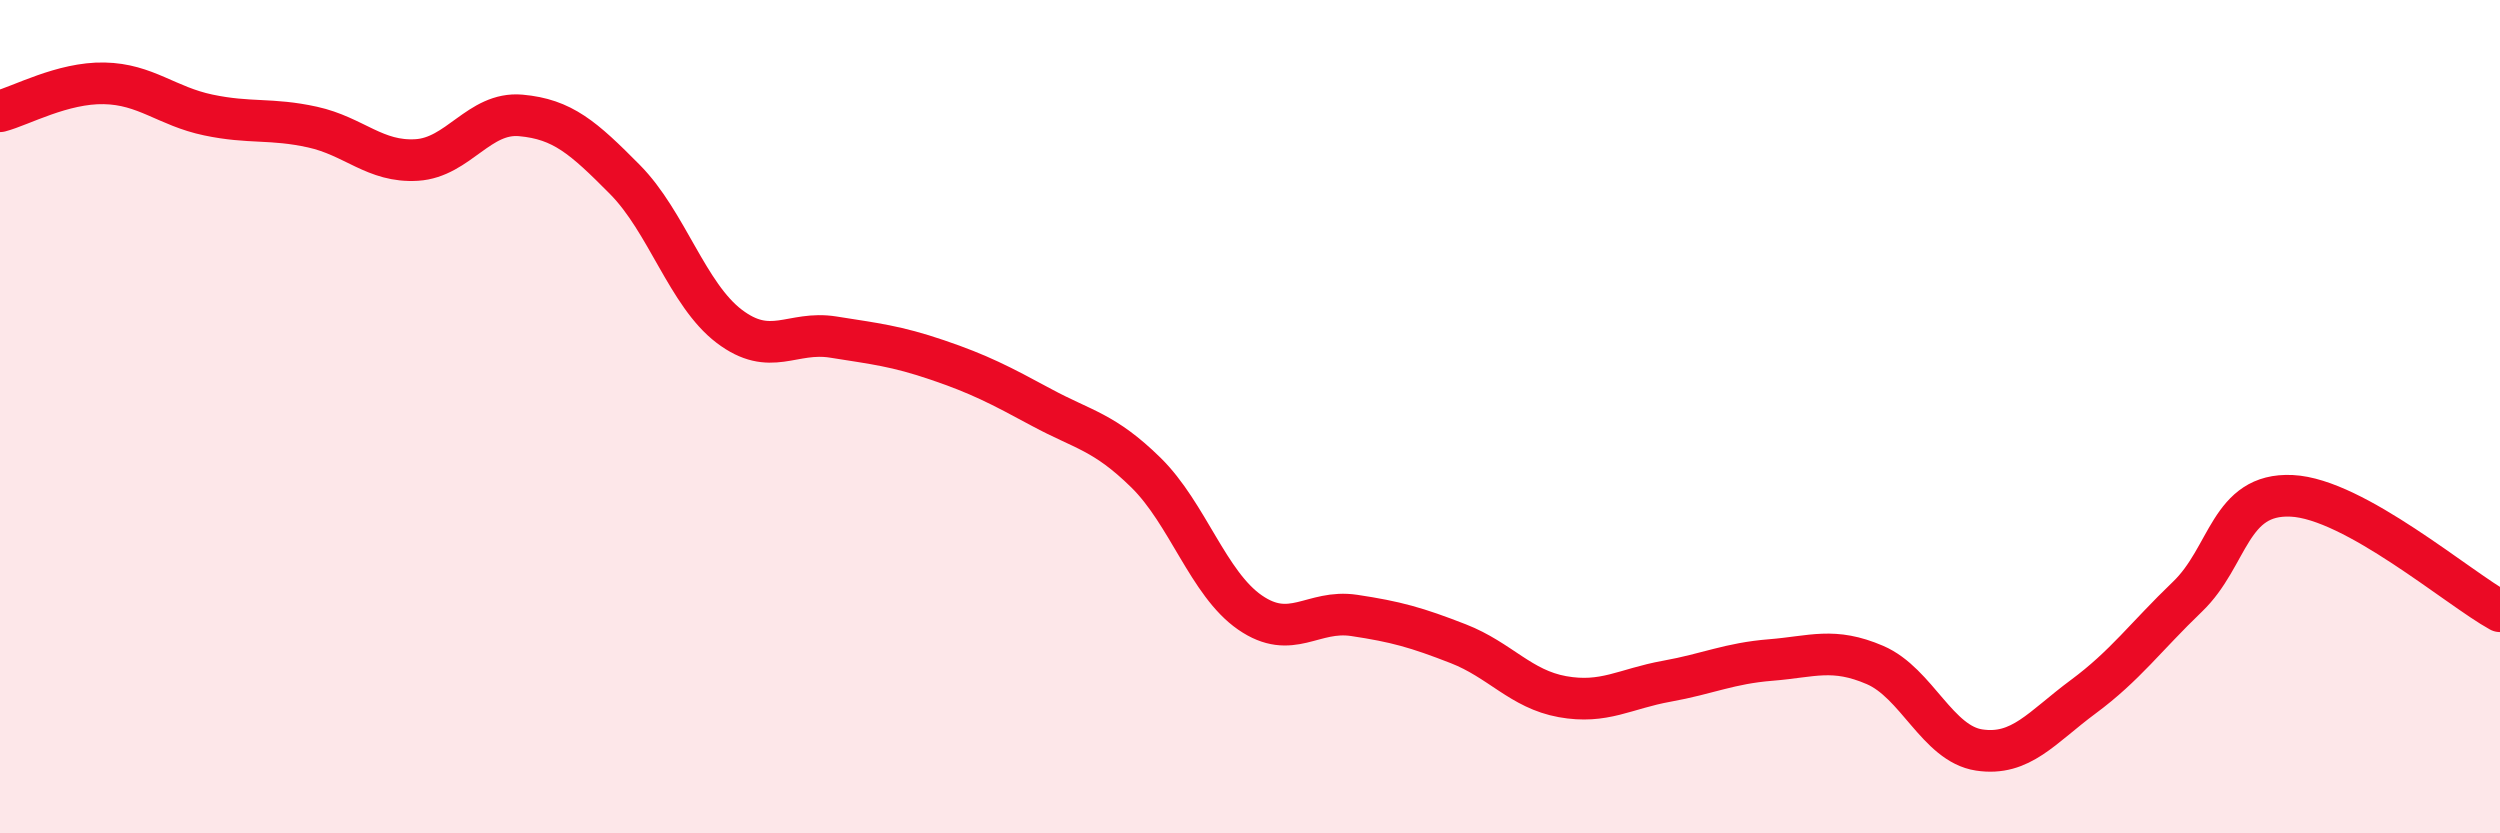 
    <svg width="60" height="20" viewBox="0 0 60 20" xmlns="http://www.w3.org/2000/svg">
      <path
        d="M 0,2.67 C 0.5,2.54 1.5,1.98 2.5,2 C 3.5,2.02 4,2.55 5,2.76 C 6,2.97 6.5,2.83 7.5,3.05 C 8.5,3.27 9,3.9 10,3.84 C 11,3.78 11.5,2.68 12.5,2.77 C 13.5,2.86 14,3.3 15,4.31 C 16,5.32 16.5,7.07 17.5,7.83 C 18.5,8.59 19,7.93 20,8.09 C 21,8.25 21.5,8.3 22.5,8.64 C 23.5,8.98 24,9.24 25,9.78 C 26,10.32 26.5,10.36 27.5,11.34 C 28.5,12.32 29,14.01 30,14.7 C 31,15.39 31.5,14.62 32.5,14.77 C 33.5,14.92 34,15.06 35,15.45 C 36,15.84 36.5,16.54 37.5,16.72 C 38.5,16.9 39,16.53 40,16.35 C 41,16.17 41.5,15.92 42.5,15.84 C 43.5,15.76 44,15.53 45,15.96 C 46,16.39 46.5,17.85 47.5,18 C 48.5,18.15 49,17.46 50,16.72 C 51,15.98 51.5,15.28 52.5,14.32 C 53.5,13.36 53.5,11.83 55,11.9 C 56.5,11.97 59,14.12 60,14.67L60 20L0 20Z"
        fill="#EB0A25"
        opacity="0.1"
        stroke-linecap="round"
        stroke-linejoin="round"
      />
      <path
        d="M 0,2.67 C 0.5,2.54 1.5,1.98 2.5,2 C 3.5,2.02 4,2.55 5,2.76 C 6,2.97 6.5,2.83 7.5,3.05 C 8.5,3.27 9,3.9 10,3.84 C 11,3.78 11.5,2.68 12.5,2.77 C 13.5,2.86 14,3.3 15,4.31 C 16,5.32 16.5,7.07 17.5,7.83 C 18.5,8.59 19,7.93 20,8.09 C 21,8.25 21.5,8.3 22.5,8.64 C 23.5,8.98 24,9.24 25,9.78 C 26,10.32 26.5,10.36 27.5,11.34 C 28.5,12.32 29,14.01 30,14.7 C 31,15.39 31.5,14.62 32.5,14.77 C 33.5,14.92 34,15.06 35,15.45 C 36,15.84 36.5,16.54 37.5,16.72 C 38.5,16.9 39,16.53 40,16.35 C 41,16.17 41.5,15.92 42.5,15.84 C 43.5,15.76 44,15.53 45,15.96 C 46,16.39 46.5,17.85 47.5,18 C 48.5,18.15 49,17.46 50,16.72 C 51,15.98 51.5,15.28 52.5,14.32 C 53.5,13.36 53.5,11.83 55,11.9 C 56.5,11.97 59,14.12 60,14.67"
        stroke="#EB0A25"
        stroke-width="1"
        fill="none"
        stroke-linecap="round"
        stroke-linejoin="round"
      />
    </svg>
  